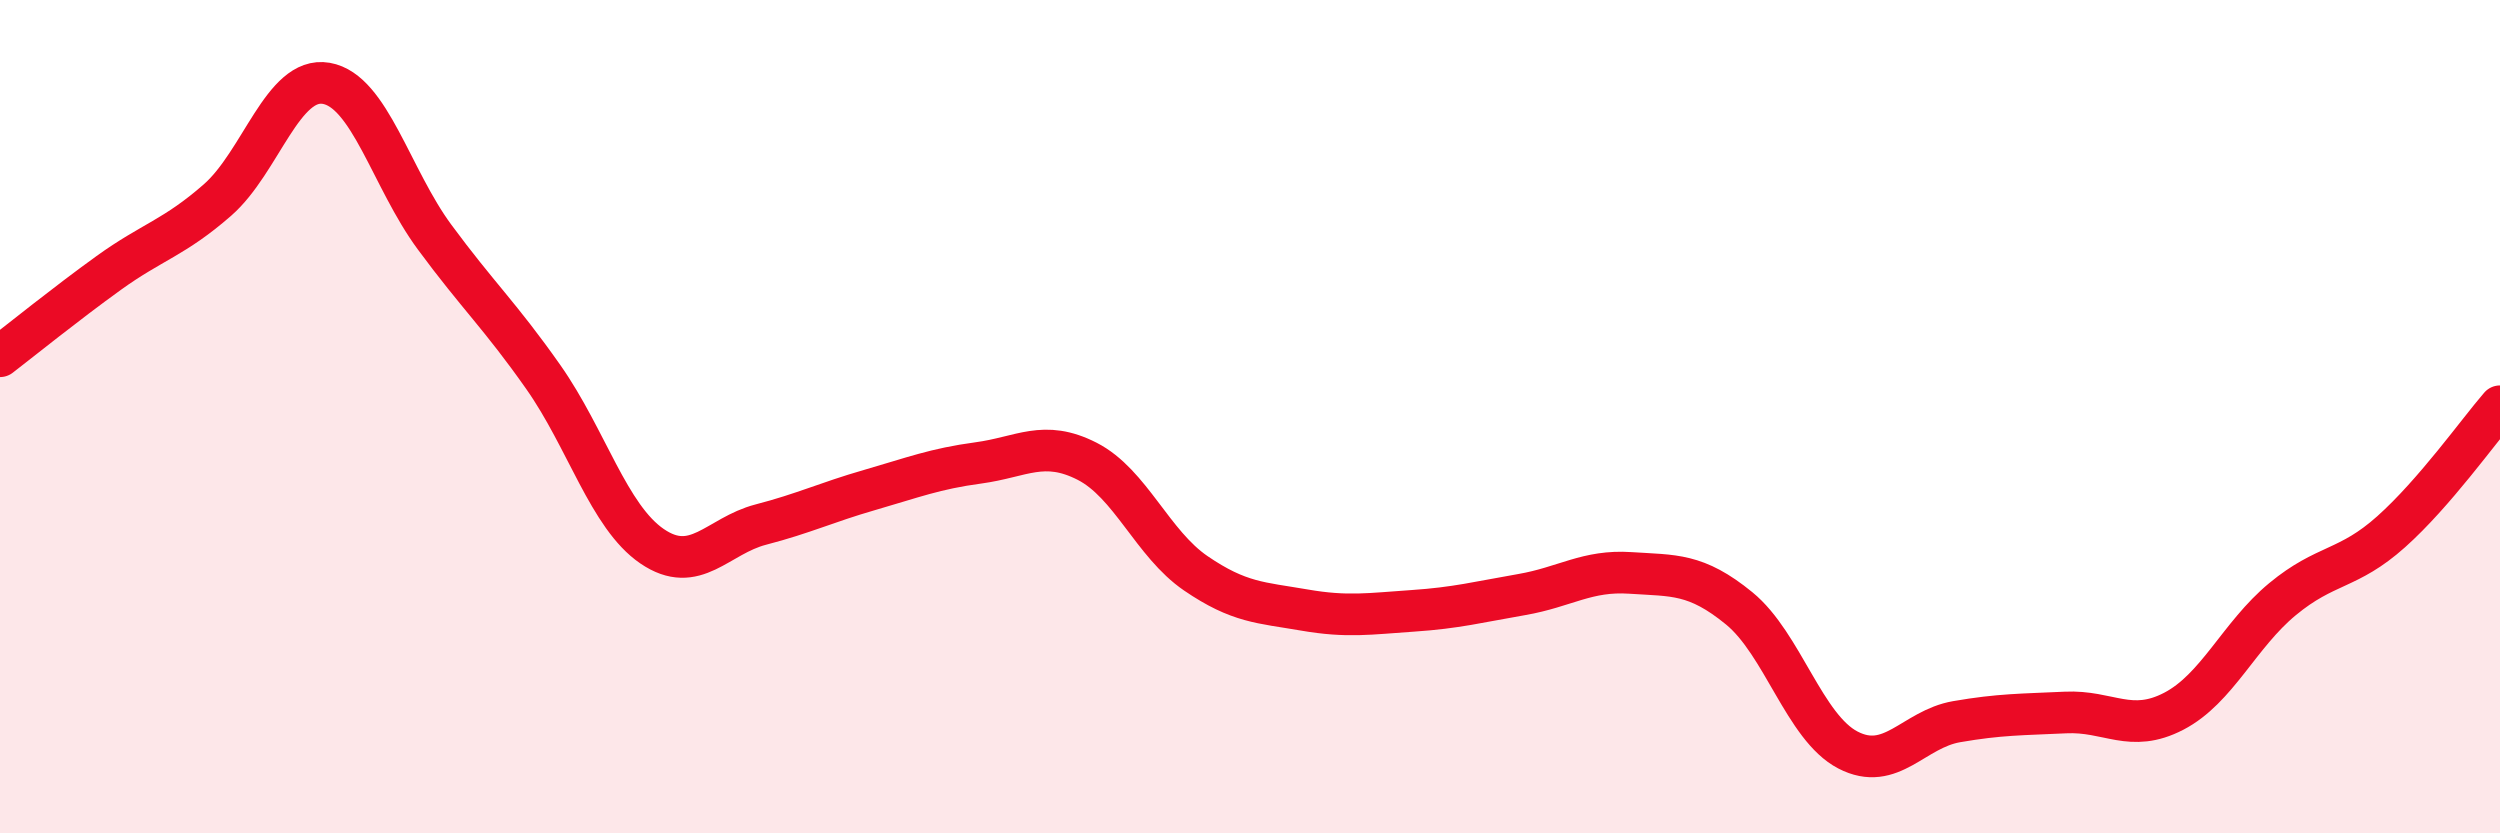 
    <svg width="60" height="20" viewBox="0 0 60 20" xmlns="http://www.w3.org/2000/svg">
      <path
        d="M 0,8.55 C 0.52,8.15 1.57,7.3 2.61,6.55 C 3.65,5.8 4.18,5.71 5.22,4.8 C 6.26,3.89 6.79,1.82 7.83,2 C 8.87,2.18 9.39,4.28 10.43,5.69 C 11.47,7.1 12,7.57 13.04,9.05 C 14.08,10.53 14.61,12.4 15.65,13.11 C 16.69,13.82 17.22,12.86 18.26,12.59 C 19.3,12.32 19.83,12.06 20.87,11.76 C 21.91,11.46 22.44,11.25 23.48,11.11 C 24.52,10.97 25.05,10.54 26.09,11.07 C 27.13,11.6 27.66,13.05 28.7,13.76 C 29.74,14.47 30.26,14.46 31.3,14.64 C 32.34,14.82 32.87,14.73 33.91,14.66 C 34.95,14.59 35.48,14.45 36.52,14.27 C 37.56,14.09 38.09,13.68 39.13,13.75 C 40.17,13.82 40.7,13.75 41.74,14.6 C 42.78,15.45 43.31,17.46 44.35,18 C 45.39,18.54 45.92,17.5 46.96,17.32 C 48,17.14 48.53,17.15 49.57,17.1 C 50.61,17.05 51.13,17.61 52.17,17.07 C 53.21,16.53 53.74,15.24 54.78,14.38 C 55.82,13.52 56.35,13.69 57.39,12.76 C 58.43,11.83 59.48,10.35 60,9.75L60 20L0 20Z"
        fill="#EB0A25"
        opacity="0.1"
        stroke-linecap="round"
        stroke-linejoin="round"
      />
      <path
        d="M 0,8.55 C 0.52,8.15 1.57,7.3 2.61,6.55 C 3.65,5.8 4.18,5.71 5.22,4.8 C 6.26,3.89 6.79,1.82 7.83,2 C 8.87,2.18 9.39,4.28 10.43,5.69 C 11.47,7.1 12,7.57 13.04,9.05 C 14.08,10.53 14.61,12.4 15.65,13.11 C 16.69,13.82 17.22,12.86 18.26,12.59 C 19.3,12.32 19.83,12.06 20.87,11.76 C 21.91,11.46 22.44,11.25 23.48,11.11 C 24.52,10.97 25.05,10.54 26.09,11.07 C 27.13,11.6 27.66,13.05 28.7,13.76 C 29.74,14.47 30.26,14.46 31.3,14.64 C 32.34,14.82 32.87,14.73 33.91,14.66 C 34.95,14.59 35.48,14.45 36.52,14.27 C 37.56,14.09 38.09,13.68 39.13,13.75 C 40.17,13.82 40.7,13.75 41.74,14.6 C 42.78,15.45 43.31,17.46 44.35,18 C 45.39,18.54 45.92,17.5 46.96,17.32 C 48,17.14 48.53,17.15 49.57,17.1 C 50.61,17.05 51.13,17.61 52.17,17.07 C 53.21,16.53 53.74,15.24 54.78,14.38 C 55.82,13.52 56.35,13.69 57.39,12.76 C 58.43,11.83 59.48,10.35 60,9.75"
        stroke="#EB0A25"
        stroke-width="1"
        fill="none"
        stroke-linecap="round"
        stroke-linejoin="round"
      />
    </svg>
  